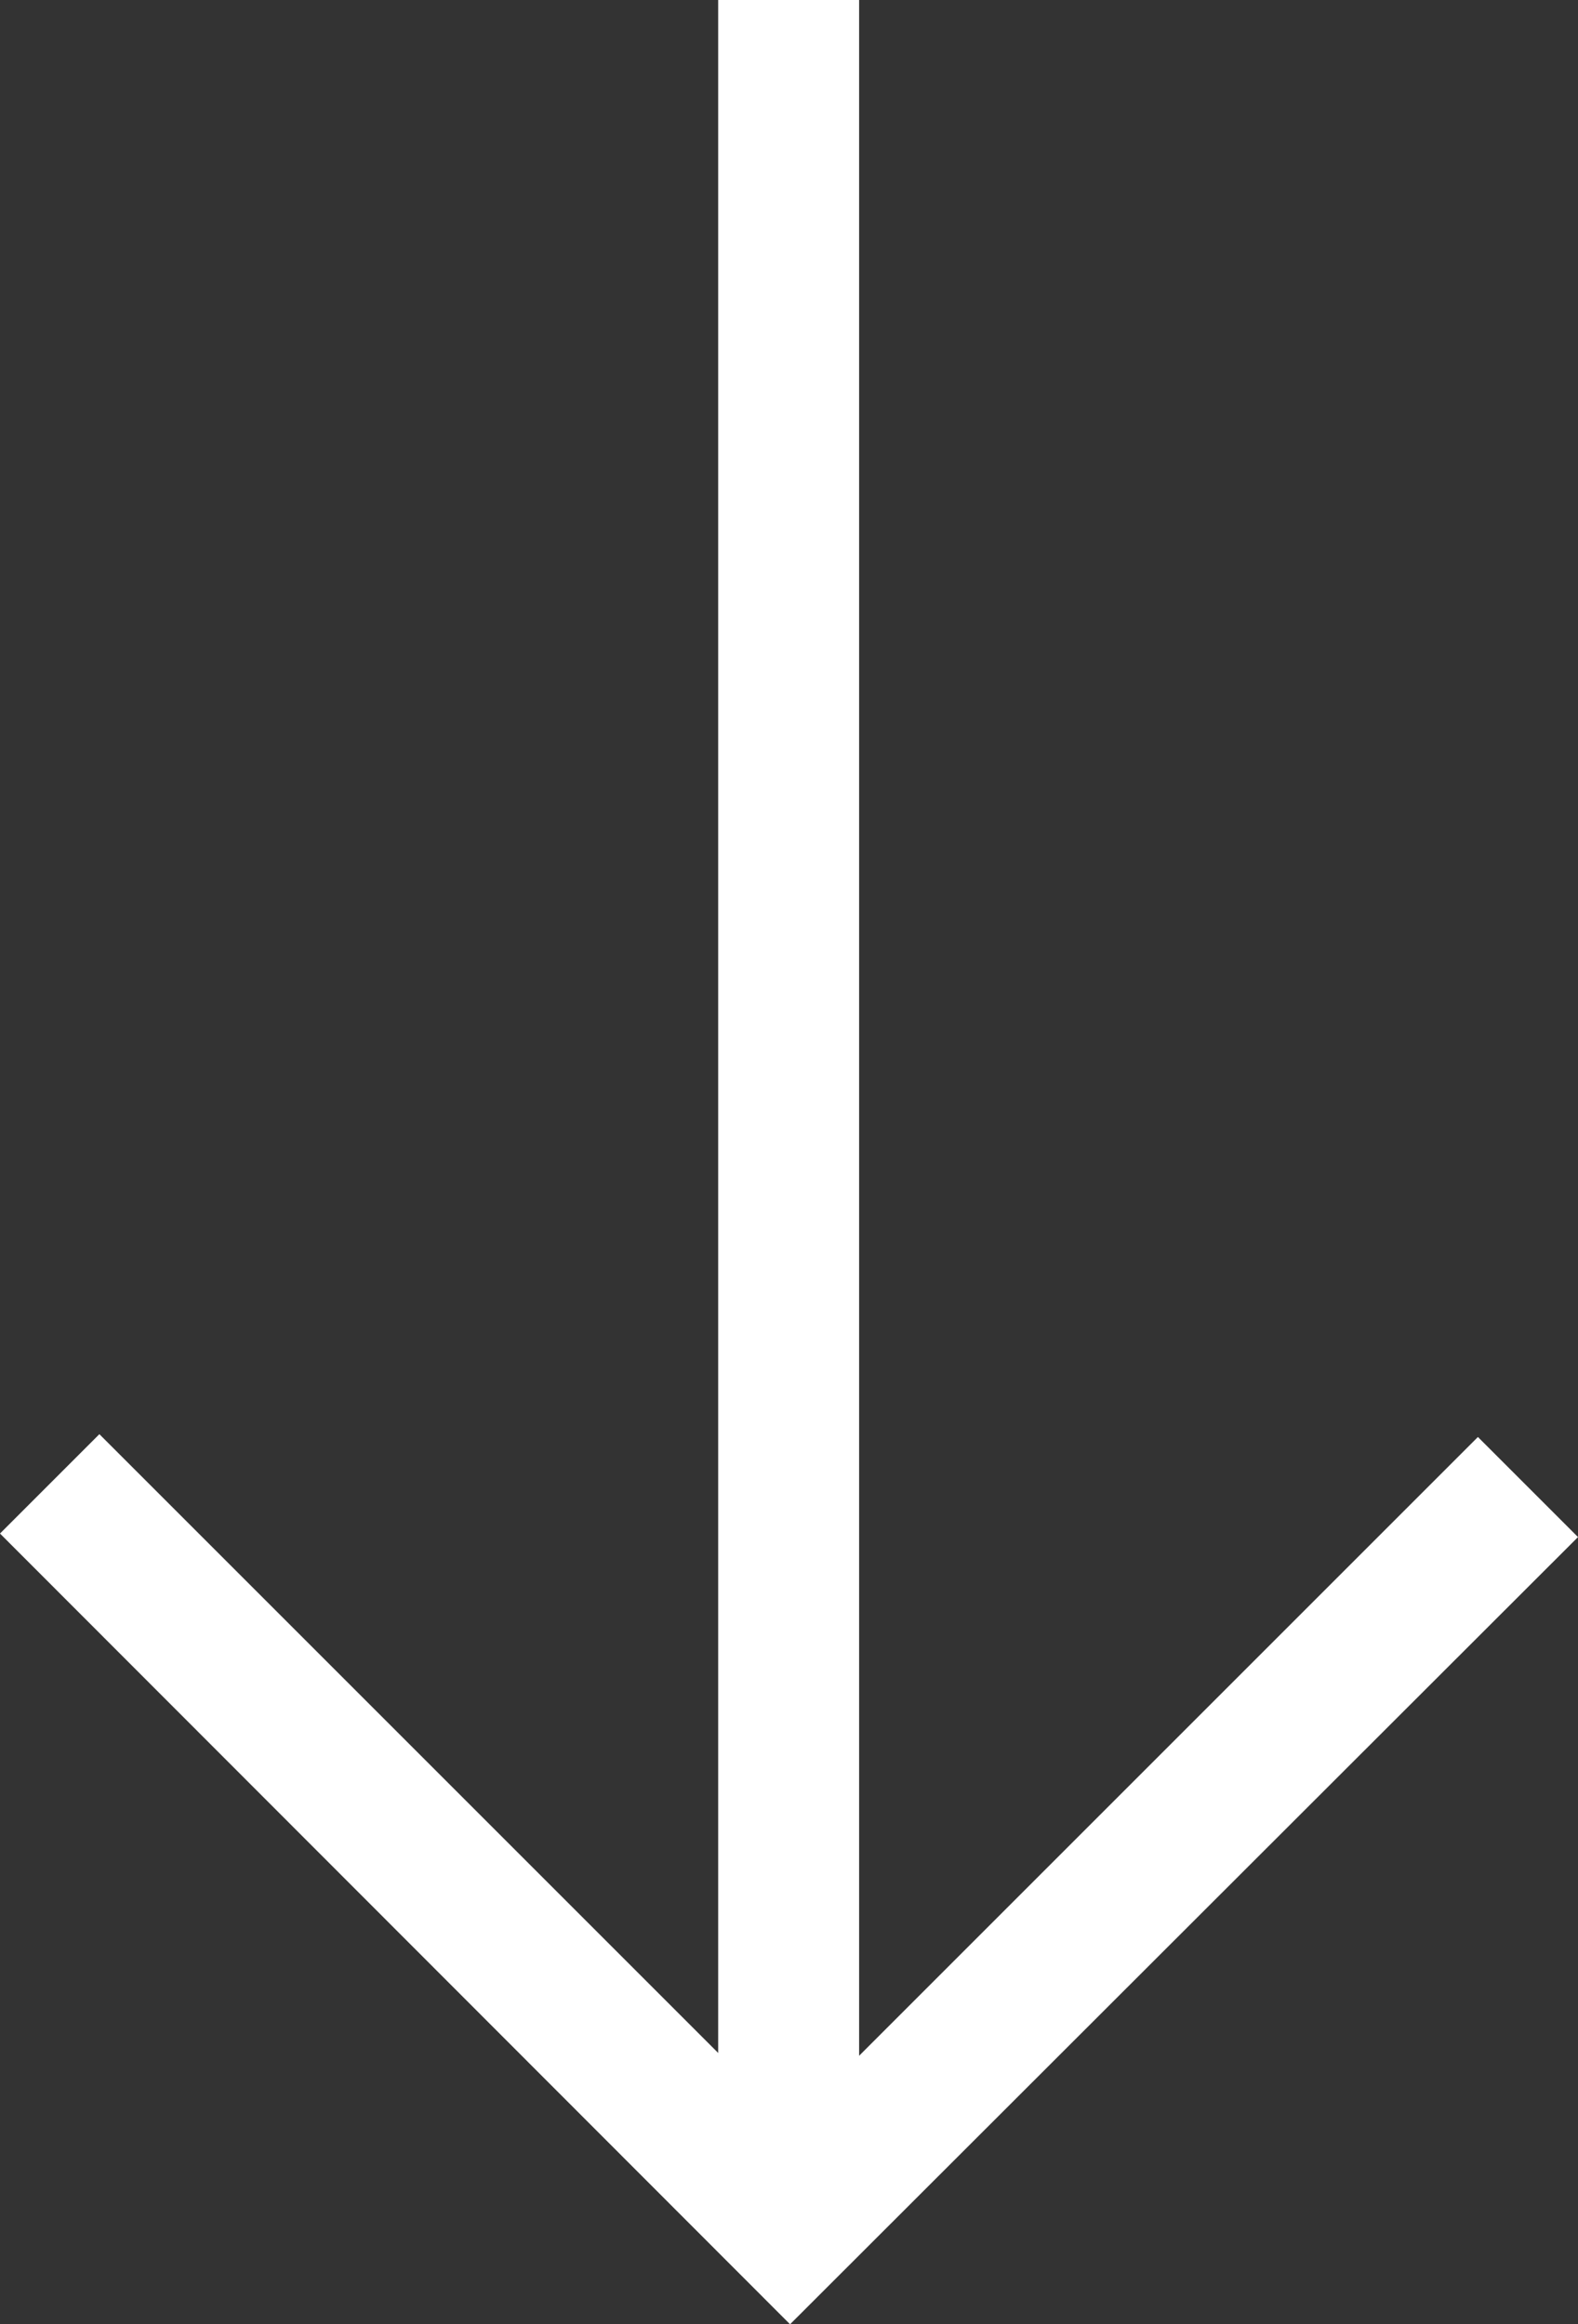 <svg id="Layer_1" data-name="Layer 1" xmlns="http://www.w3.org/2000/svg" viewBox="0 0 22.39 32.98"><rect x="0" y="0" width="22.39" height="32.98" fill="#333333" stroke="none"/><defs><style>.cls-1{fill:#fff;}</style></defs><rect class="cls-1" x="10.19" width="2" height="31.03"/><polygon class="cls-1" points="11.21 32.98 0 21.76 1.41 20.35 11.21 30.15 20.97 20.39 22.39 21.81 11.21 32.98"/></svg>